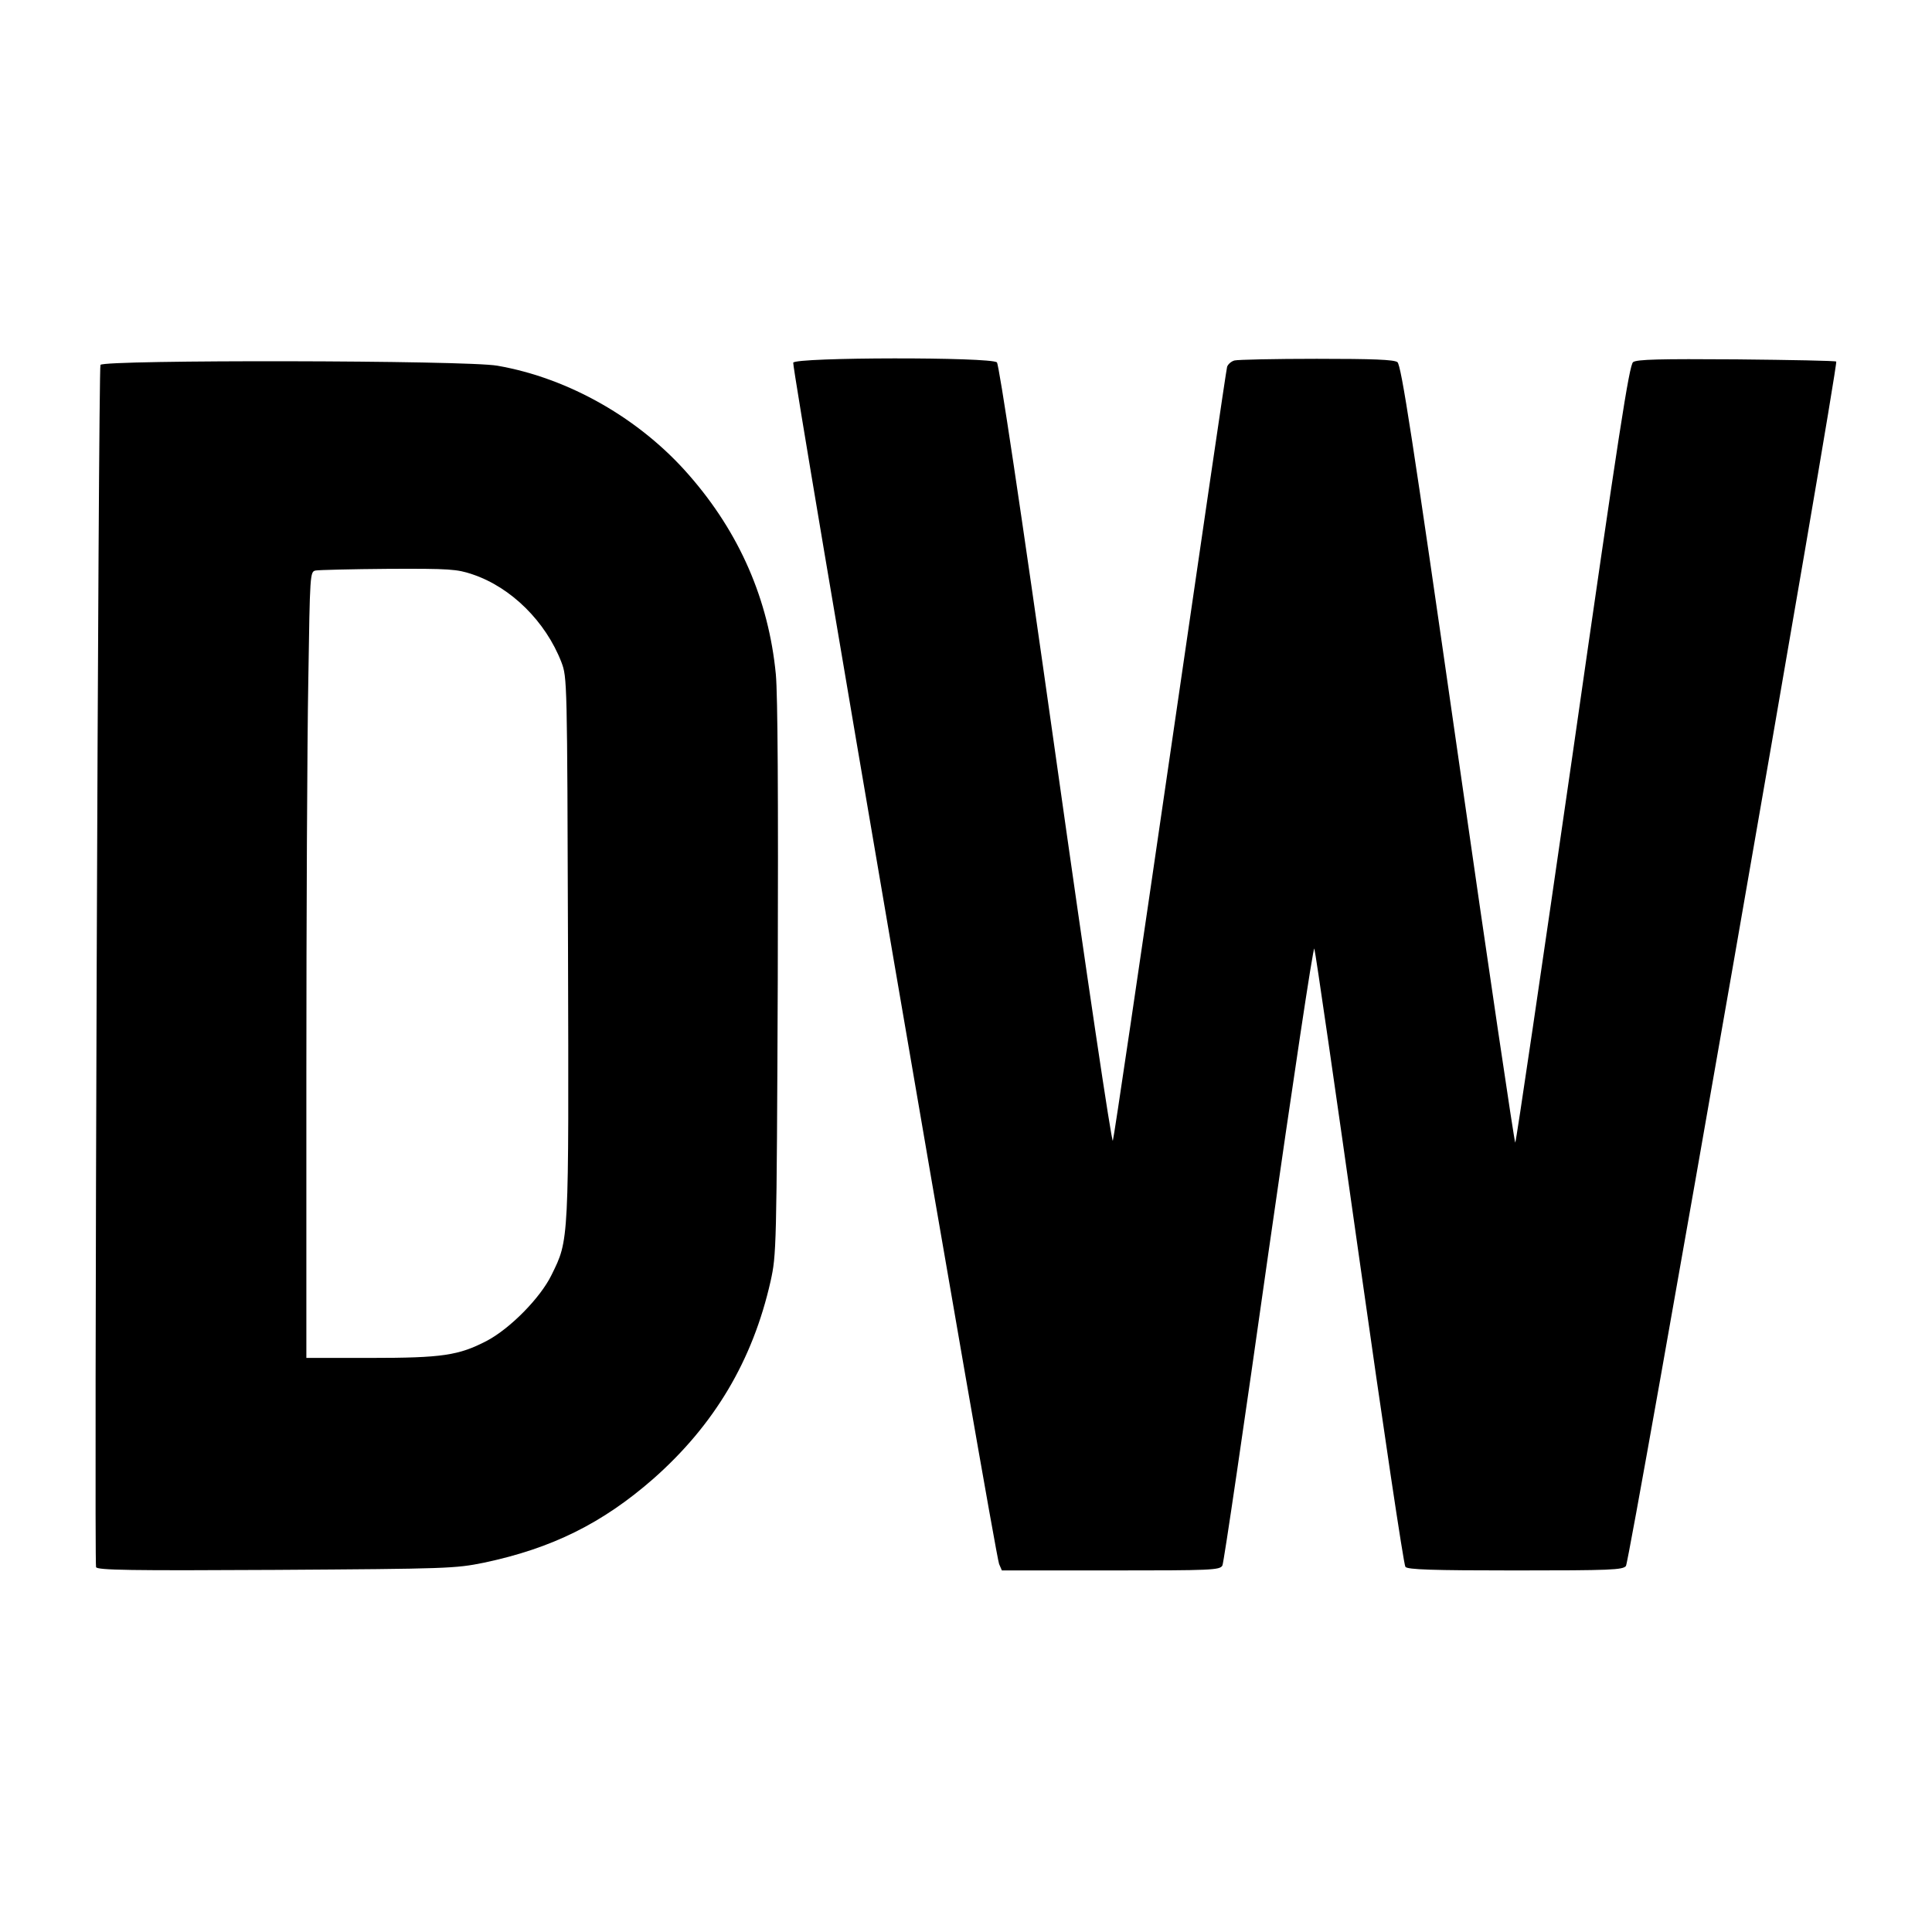 <?xml version="1.0" standalone="no"?>
<!DOCTYPE svg PUBLIC "-//W3C//DTD SVG 20010904//EN"
 "http://www.w3.org/TR/2001/REC-SVG-20010904/DTD/svg10.dtd">
<svg version="1.0" xmlns="http://www.w3.org/2000/svg"
 width="700pt" height="700pt" viewBox="0 0 700 700"
 preserveAspectRatio="xMidYMid meet">
<g transform="translate(0,700) scale(0.1,-0.1)"
fill="#000000" stroke="none">
<path d="M2874 5686 c-6 -16 731 -4320 746 -4353 l10 -23 394 0 c366 0 396 1
405 18 5 9 80 520 167 1135 88 614 162 1109 166 1100 4 -10 77 -515 163 -1123
86 -608 161 -1110 167 -1117 8 -10 98 -13 398 -13 347 0 389 2 401 16 14 17
771 4354 762 4364 -3 3 -165 6 -361 8 -279 2 -361 0 -375 -10 -14 -11 -51
-248 -219 -1420 -112 -775 -205 -1408 -208 -1408 -3 0 -97 633 -208 1408 -165
1150 -205 1409 -219 1420 -13 9 -87 12 -292 12 -152 0 -286 -3 -298 -6 -12 -3
-24 -14 -27 -23 -3 -9 -95 -639 -206 -1401 -111 -762 -204 -1393 -208 -1403
-4 -11 -95 600 -207 1394 -130 920 -205 1417 -213 1426 -20 20 -730 19 -738
-1z"/>
<path d="M364 5678 c-8 -13 -23 -4333 -16 -4356 4 -11 125 -13 651 -10 625 4
650 5 754 26 247 52 430 143 614 304 221 195 360 428 425 716 21 96 22 110 26
1092 2 665 0 1032 -7 1107 -26 270 -132 513 -314 721 -178 205 -436 352 -695
397 -113 20 -1426 22 -1438 3z m1348 -759 c140 -47 265 -171 322 -318 21 -56
21 -61 24 -1033 3 -1078 4 -1058 -60 -1188 -40 -82 -149 -193 -234 -238 -102
-53 -161 -62 -421 -62 l-233 0 0 1028 c0 565 3 1206 7 1424 6 392 6 397 27
401 12 2 130 5 264 6 221 1 248 -1 304 -20z"/>
</g>
</svg>
